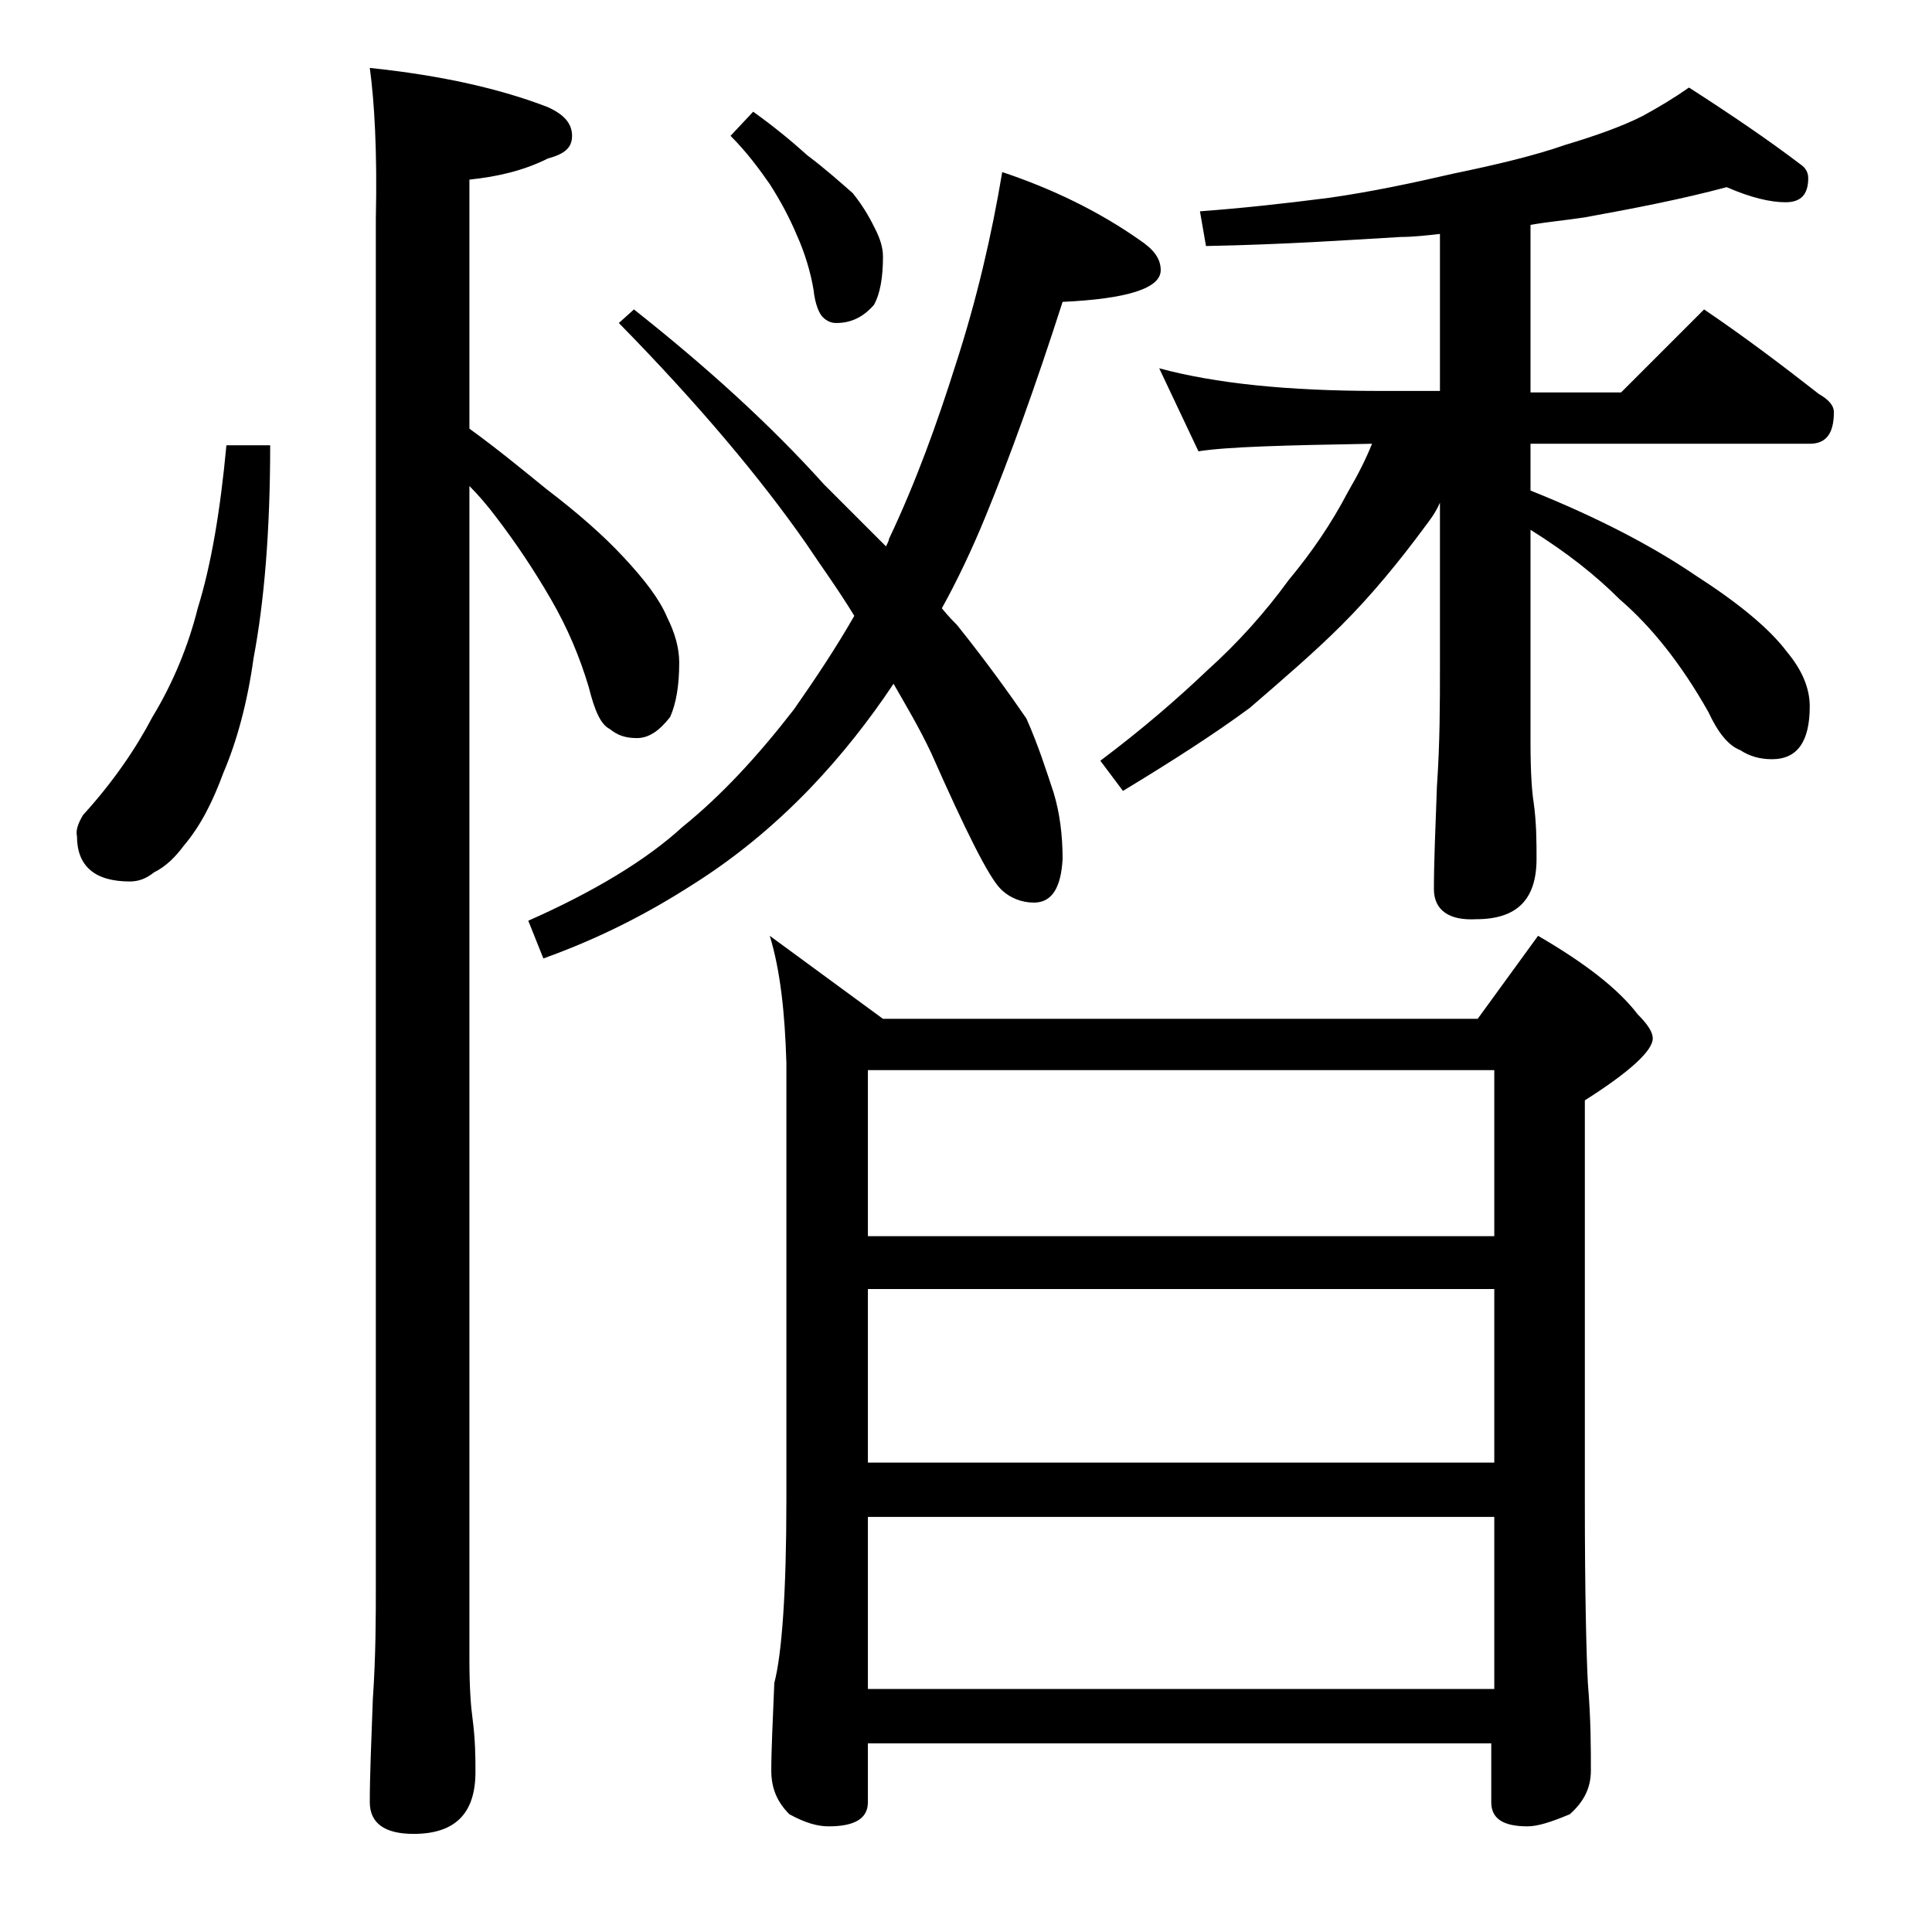 <?xml version="1.0" encoding="utf-8"?>
<!-- Generator: Adobe Illustrator 18.0.0, SVG Export Plug-In . SVG Version: 6.00 Build 0)  -->
<!DOCTYPE svg PUBLIC "-//W3C//DTD SVG 1.1//EN" "http://www.w3.org/Graphics/SVG/1.1/DTD/svg11.dtd">
<svg version="1.1" id="Layer_1" xmlns="http://www.w3.org/2000/svg" xmlns:xlink="http://www.w3.org/1999/xlink" x="0px" y="0px"
	 viewBox="0 0 128 128" enable-background="new 0 0 128 128" xml:space="preserve">
<path d="M15,29.5h2.9c0,5.7-0.4,10.4-1.1,14.1c-0.4,2.9-1.1,5.5-2,7.6c-0.7,1.9-1.5,3.5-2.6,4.8c-0.6,0.8-1.2,1.4-2,1.8
	c-0.5,0.4-1,0.6-1.6,0.6c-2.3,0-3.5-1-3.5-3C5,55,5.2,54.5,5.5,54c2-2.2,3.5-4.4,4.6-6.5c1.4-2.3,2.4-4.8,3-7.2
	C14,37.4,14.6,33.8,15,29.5z M24.5,4.5c4.8,0.5,8.7,1.4,11.8,2.6c1.1,0.5,1.6,1.1,1.6,1.9s-0.5,1.2-1.6,1.5
	c-1.6,0.8-3.3,1.2-5.2,1.4v16.5c1.8,1.3,3.5,2.7,5.1,4c2.1,1.6,3.8,3.1,5.1,4.5c1.4,1.5,2.4,2.8,2.9,4c0.5,1,0.8,2,0.8,3
	c0,1.5-0.2,2.7-0.6,3.6c-0.7,0.9-1.4,1.4-2.2,1.4c-0.8,0-1.3-0.2-1.8-0.6c-0.6-0.3-1-1.2-1.4-2.8c-0.6-2-1.4-3.9-2.5-5.8
	c-1.1-1.9-2.3-3.7-3.6-5.4c-0.6-0.8-1.2-1.5-1.8-2.1V110c0,1.8,0.1,3.1,0.2,3.8c0.2,1.5,0.2,2.7,0.2,3.6c0,2.8-1.4,4.1-4.1,4.1
	c-1.9,0-2.9-0.7-2.9-2.1c0-1.8,0.1-4,0.2-6.8c0.2-2.9,0.2-5.5,0.2-7.6V14.5C25,10,24.8,6.7,24.5,4.5z M66.4,11.4
	c3.3,1.1,6.4,2.6,9.1,4.5c0.9,0.6,1.4,1.2,1.4,2c0,1.2-2.2,1.9-6.5,2.1c-1.8,5.6-3.5,10.3-5.1,14.2c-0.9,2.2-1.9,4.3-2.9,6.1
	c0.4,0.5,0.8,0.9,1,1.1c2,2.5,3.5,4.6,4.6,6.2c0.8,1.8,1.3,3.4,1.8,4.9c0.4,1.3,0.6,2.8,0.6,4.4c-0.1,1.9-0.7,2.9-1.9,2.9
	c-0.8,0-1.6-0.3-2.2-0.9c-0.8-0.8-2.3-3.8-4.6-9c-0.8-1.7-1.7-3.2-2.5-4.6c-1.6,2.4-3.4,4.7-5.5,6.9c-2.5,2.6-5.1,4.7-7.8,6.4
	c-2.8,1.8-6,3.5-9.9,4.9L35,61c4.3-1.9,7.8-4,10.2-6.2c2.6-2.1,5-4.7,7.4-7.8c1.4-2,2.8-4.1,4-6.2c-1.1-1.8-2.2-3.3-3.2-4.8
	c-3-4.3-7.1-9.2-12.4-14.6l1-0.9c4.8,3.8,9,7.6,12.6,11.6c1.5,1.5,2.9,2.9,4.1,4.1c0.1-0.2,0.2-0.4,0.2-0.5
	c1.8-3.8,3.2-7.7,4.4-11.5C64.7,19.9,65.7,15.6,66.4,11.4z M49.9,7.4c1.4,1,2.6,2,3.6,2.9c1.2,0.9,2.2,1.8,3,2.5
	c0.8,1,1.2,1.8,1.5,2.4c0.3,0.6,0.5,1.2,0.5,1.8c0,1.4-0.2,2.5-0.6,3.2c-0.7,0.8-1.5,1.2-2.5,1.2c-0.3,0-0.6-0.1-0.9-0.4
	c-0.2-0.2-0.5-0.8-0.6-1.8c-0.2-1.2-0.6-2.5-1.1-3.6c-0.5-1.2-1.1-2.3-1.8-3.4c-0.7-1-1.5-2.1-2.6-3.2L49.9,7.4z M51,62l7.5,5.5
	h39.4l4-5.5c3.1,1.8,5.3,3.5,6.6,5.2c0.7,0.7,1,1.2,1,1.6c0,0.8-1.5,2.2-4.5,4.1v26.5c0,6.2,0.1,10.2,0.2,12.1
	c0.2,2.4,0.2,4.3,0.2,5.8c0,1.2-0.5,2.1-1.4,2.9c-1.2,0.5-2.1,0.8-2.8,0.8c-1.6,0-2.4-0.5-2.4-1.6v-3.9H57.5v3.9
	c0,1.1-0.9,1.6-2.6,1.6c-0.7,0-1.5-0.2-2.6-0.8c-0.8-0.8-1.2-1.7-1.2-2.9c0-1.4,0.1-3.3,0.2-5.8c0.5-1.9,0.8-6,0.8-12.1V70.4
	C52,67.1,51.7,64.3,51,62z M57.5,81.9H99v-11H57.5V81.9z M57.5,96.9H99V85.4H57.5V96.9z M57.5,111.9H99v-11.4H57.5V111.9z
	 M114.4,12.4c-3,0.8-6.1,1.4-9.4,2c-1.3,0.2-2.5,0.3-3.6,0.5V26h6l5.5-5.5c2.8,1.9,5.3,3.8,7.6,5.6c0.7,0.4,1,0.8,1,1.2
	c0,1.4-0.5,2.1-1.6,2.1h-18.5v3.1c4.5,1.8,8.1,3.7,10.9,5.6c2.8,1.8,4.9,3.5,6.1,5.1c1,1.2,1.5,2.4,1.5,3.6c0,2.3-0.8,3.5-2.5,3.5
	c-0.8,0-1.5-0.2-2.1-0.6c-0.8-0.3-1.5-1.2-2.1-2.5c-1.8-3.2-3.8-5.7-5.9-7.5c-1.6-1.6-3.5-3.1-5.9-4.6v14.1c0,2,0.1,3.3,0.2,3.9
	c0.2,1.4,0.2,2.7,0.2,3.8c0,2.7-1.3,4-4,4C96,61,95,60.3,95,58.9c0-1.8,0.1-4,0.2-6.8c0.2-2.9,0.2-5.5,0.2-7.8v-11
	c-0.3,0.7-0.7,1.2-1,1.6c-1.7,2.3-3.5,4.5-5.5,6.5c-1.8,1.8-3.9,3.6-6.1,5.5c-2.3,1.7-5.1,3.5-8.4,5.5l-1.5-2c2.8-2.1,5.1-4.1,7.1-6
	c2-1.8,3.8-3.8,5.4-6c1.5-1.8,2.8-3.7,3.9-5.8c0.7-1.2,1.2-2.2,1.6-3.2c-5.8,0.1-9.6,0.2-11.5,0.5l-2.6-5.5c3.7,1,8.5,1.5,14.5,1.5
	h4.1V15.5c-0.9,0.1-1.8,0.2-2.6,0.2c-3.4,0.2-7.7,0.5-12.9,0.6L79.5,14c2.7-0.2,5.5-0.5,8.6-0.9c2.8-0.4,5.6-1,8.2-1.6
	c2.9-0.6,5.4-1.2,7.4-1.9c2-0.6,3.7-1.2,5.1-1.9c1.1-0.6,2.1-1.2,3.1-1.9c2.8,1.8,5.3,3.5,7.4,5.1c0.3,0.2,0.5,0.5,0.5,0.9
	c0,1.1-0.5,1.6-1.5,1.6S116,13.1,114.4,12.4z"/>
</svg>
